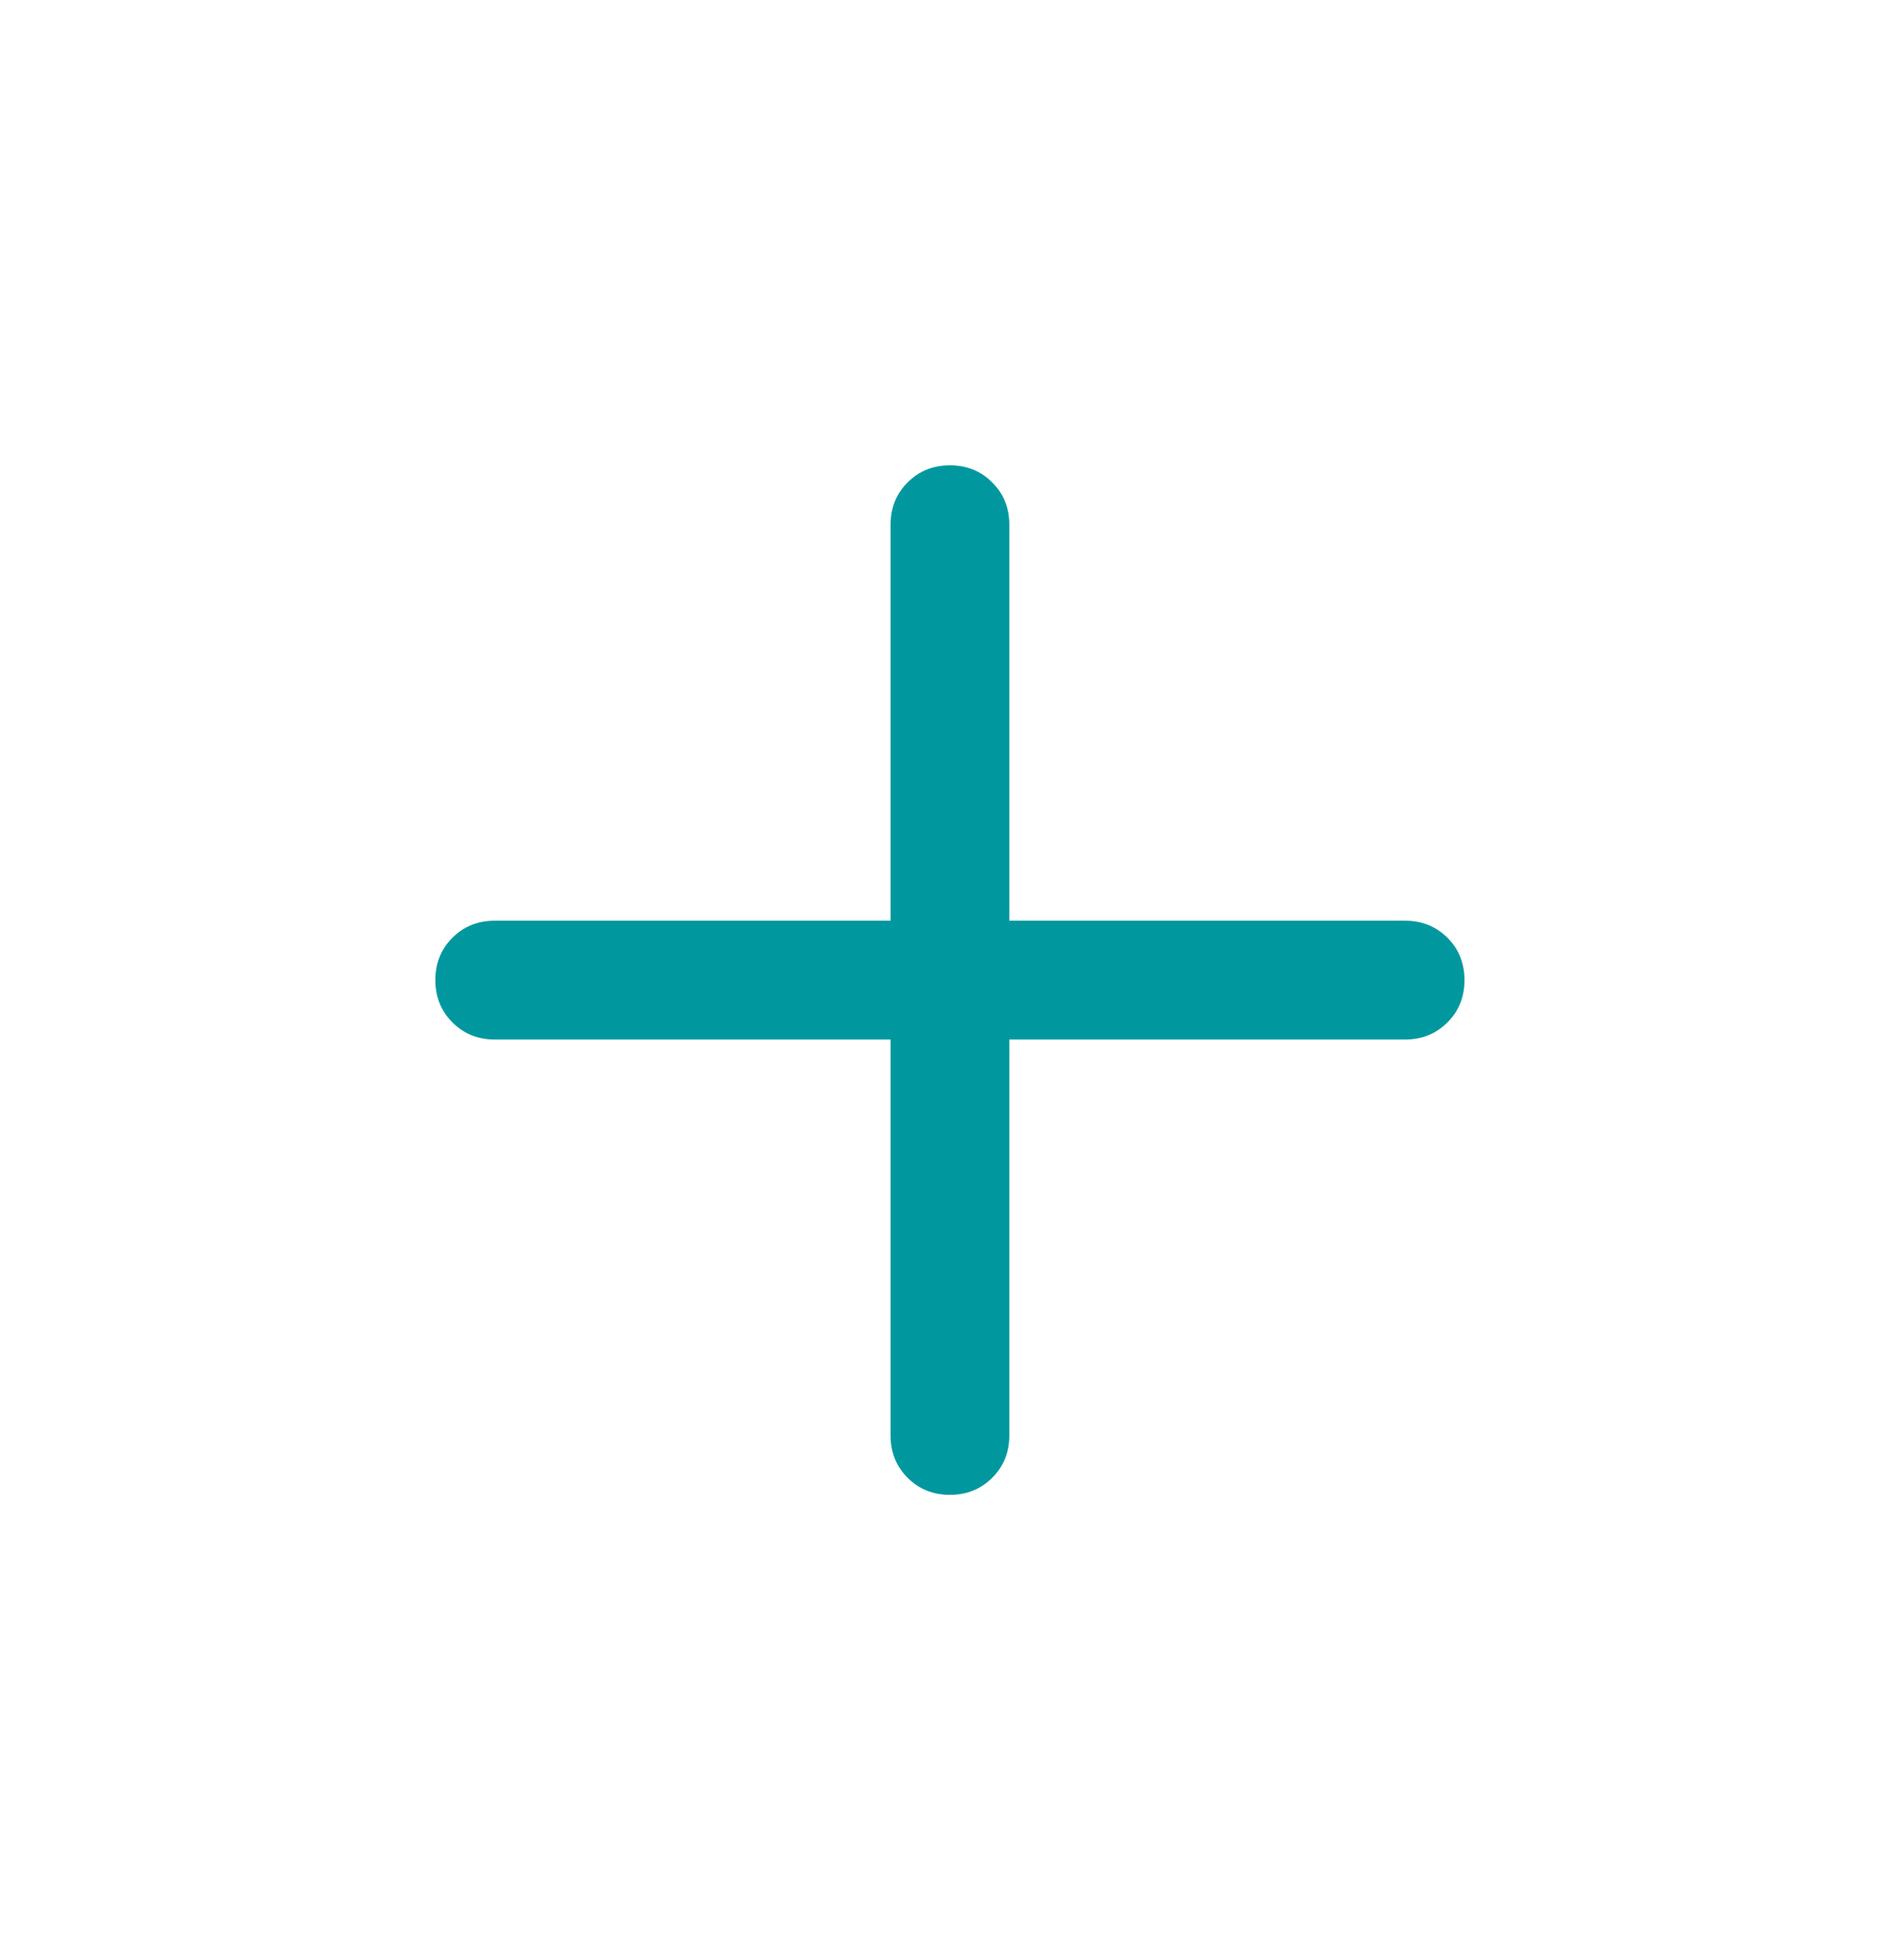 <svg width="32" height="33" viewBox="0 0 32 33" fill="none" xmlns="http://www.w3.org/2000/svg">
<path d="M14.999 17.501H8.332C8.049 17.501 7.811 17.405 7.62 17.213C7.428 17.021 7.332 16.784 7.332 16.5C7.332 16.217 7.428 15.979 7.62 15.788C7.811 15.596 8.049 15.501 8.332 15.501H14.999V8.834C14.999 8.551 15.095 8.313 15.286 8.122C15.478 7.93 15.716 7.834 15.999 7.834C16.283 7.834 16.52 7.93 16.711 8.122C16.903 8.313 16.999 8.551 16.999 8.834V15.501H23.665C23.949 15.501 24.186 15.597 24.378 15.788C24.57 15.98 24.665 16.218 24.665 16.501C24.665 16.785 24.57 17.022 24.378 17.213C24.186 17.405 23.949 17.501 23.665 17.501H16.999V24.167C16.999 24.451 16.903 24.688 16.711 24.88C16.519 25.071 16.282 25.167 15.998 25.167C15.715 25.167 15.477 25.071 15.286 24.88C15.095 24.688 14.999 24.451 14.999 24.167V17.501Z" fill="#00989E"/>
</svg>
